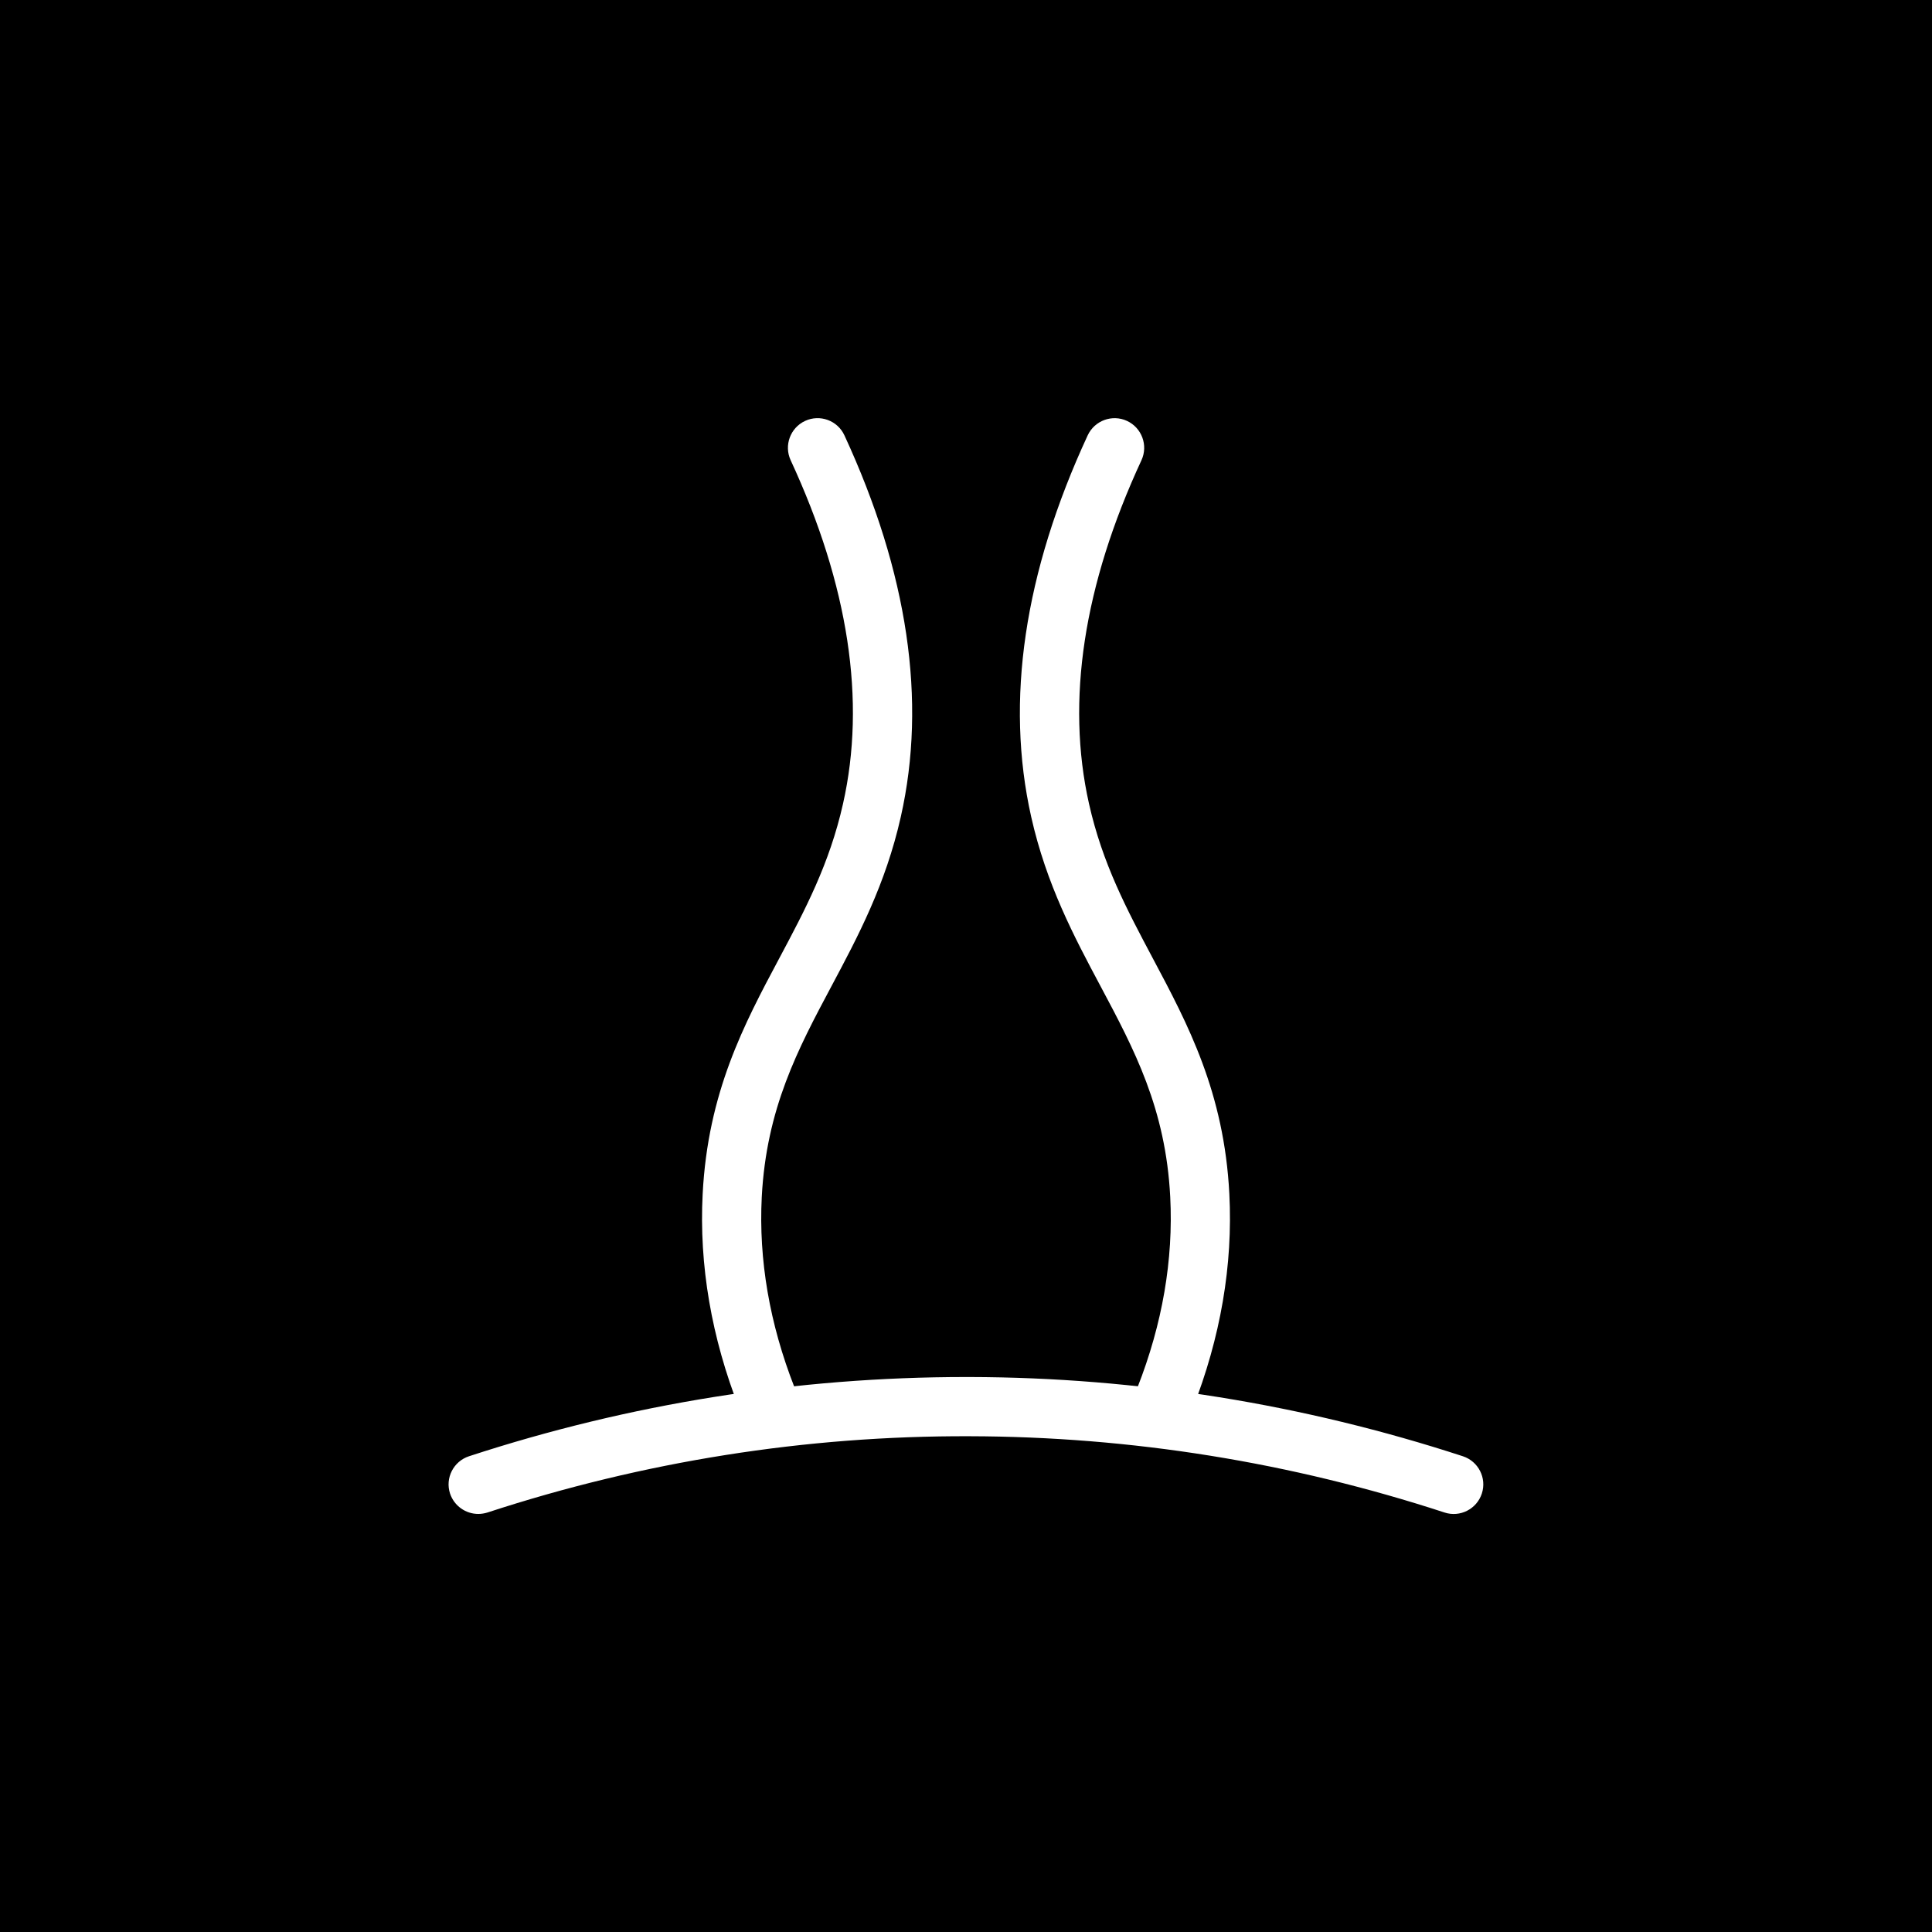 <?xml version="1.0" encoding="utf-8"?>
<!-- Generator: Adobe Illustrator 27.0.1, SVG Export Plug-In . SVG Version: 6.00 Build 0)  -->
<svg version="1.1" id="Lager_1" xmlns="http://www.w3.org/2000/svg" xmlns:xlink="http://www.w3.org/1999/xlink" x="0px" y="0px"
	 viewBox="0 0 163.13 163.13" style="enable-background:new 0 0 163.13 163.13;" xml:space="preserve">
<style type="text/css">
	.st0{fill:#FFFFFF;}
</style>
<g>
	<rect width="163.13" height="163.13"/>
</g>
<g>
	<path class="st0" d="M40.38,127.83c-1.05,0-2.03-0.67-2.38-1.72c-0.43-1.31,0.29-2.72,1.6-3.15c13.57-4.44,27.69-6.69,41.96-6.69
		c0.11,0,0.21,0,0.32,0c14.16,0.03,28.17,2.29,41.64,6.69c1.31,0.43,2.03,1.84,1.6,3.15c-0.43,1.31-1.84,2.03-3.15,1.6
		c-12.97-4.24-26.46-6.41-40.1-6.44c-13.83-0.05-27.55,2.13-40.71,6.44C40.9,127.79,40.64,127.83,40.38,127.83z"/>
</g>
<g>
	<g>
		<path class="st0" d="M98.36,120.57c-0.3,0-0.61-0.06-0.91-0.17c-1.29-0.5-1.92-1.96-1.41-3.24c2.11-5.38,3.04-10.79,2.77-16.09
			c-0.38-7.47-3.05-12.48-5.88-17.79c-2.25-4.22-4.57-8.58-5.86-14.31c-2.2-9.79-0.6-20.62,4.77-32.21c0.58-1.25,2.07-1.8,3.32-1.22
			c1.25,0.58,1.8,2.07,1.22,3.32C91.49,49.41,90,59.17,91.95,67.86c1.14,5.08,3.21,8.95,5.39,13.06c2.96,5.56,6.02,11.31,6.46,19.88
			c0.31,6.02-0.74,12.13-3.11,18.17C100.3,119.97,99.36,120.57,98.36,120.57z"/>
	</g>
	<g>
		<path class="st0" d="M64.77,120.57c-1,0-1.94-0.6-2.33-1.59c-2.37-6.04-3.42-12.16-3.11-18.17c0.44-8.58,3.5-14.33,6.46-19.88
			c2.19-4.11,4.25-7.99,5.39-13.06c1.96-8.69,0.47-18.45-4.42-29.01c-0.58-1.25-0.03-2.74,1.22-3.32c1.25-0.58,2.74-0.04,3.32,1.22
			c5.36,11.59,6.97,22.42,4.76,32.21c-1.29,5.73-3.61,10.09-5.86,14.31c-2.83,5.31-5.49,10.32-5.88,17.79
			c-0.27,5.3,0.66,10.71,2.77,16.09c0.5,1.29-0.13,2.74-1.41,3.24C65.38,120.51,65.07,120.57,64.77,120.57z"/>
	</g>
</g>
</svg>

